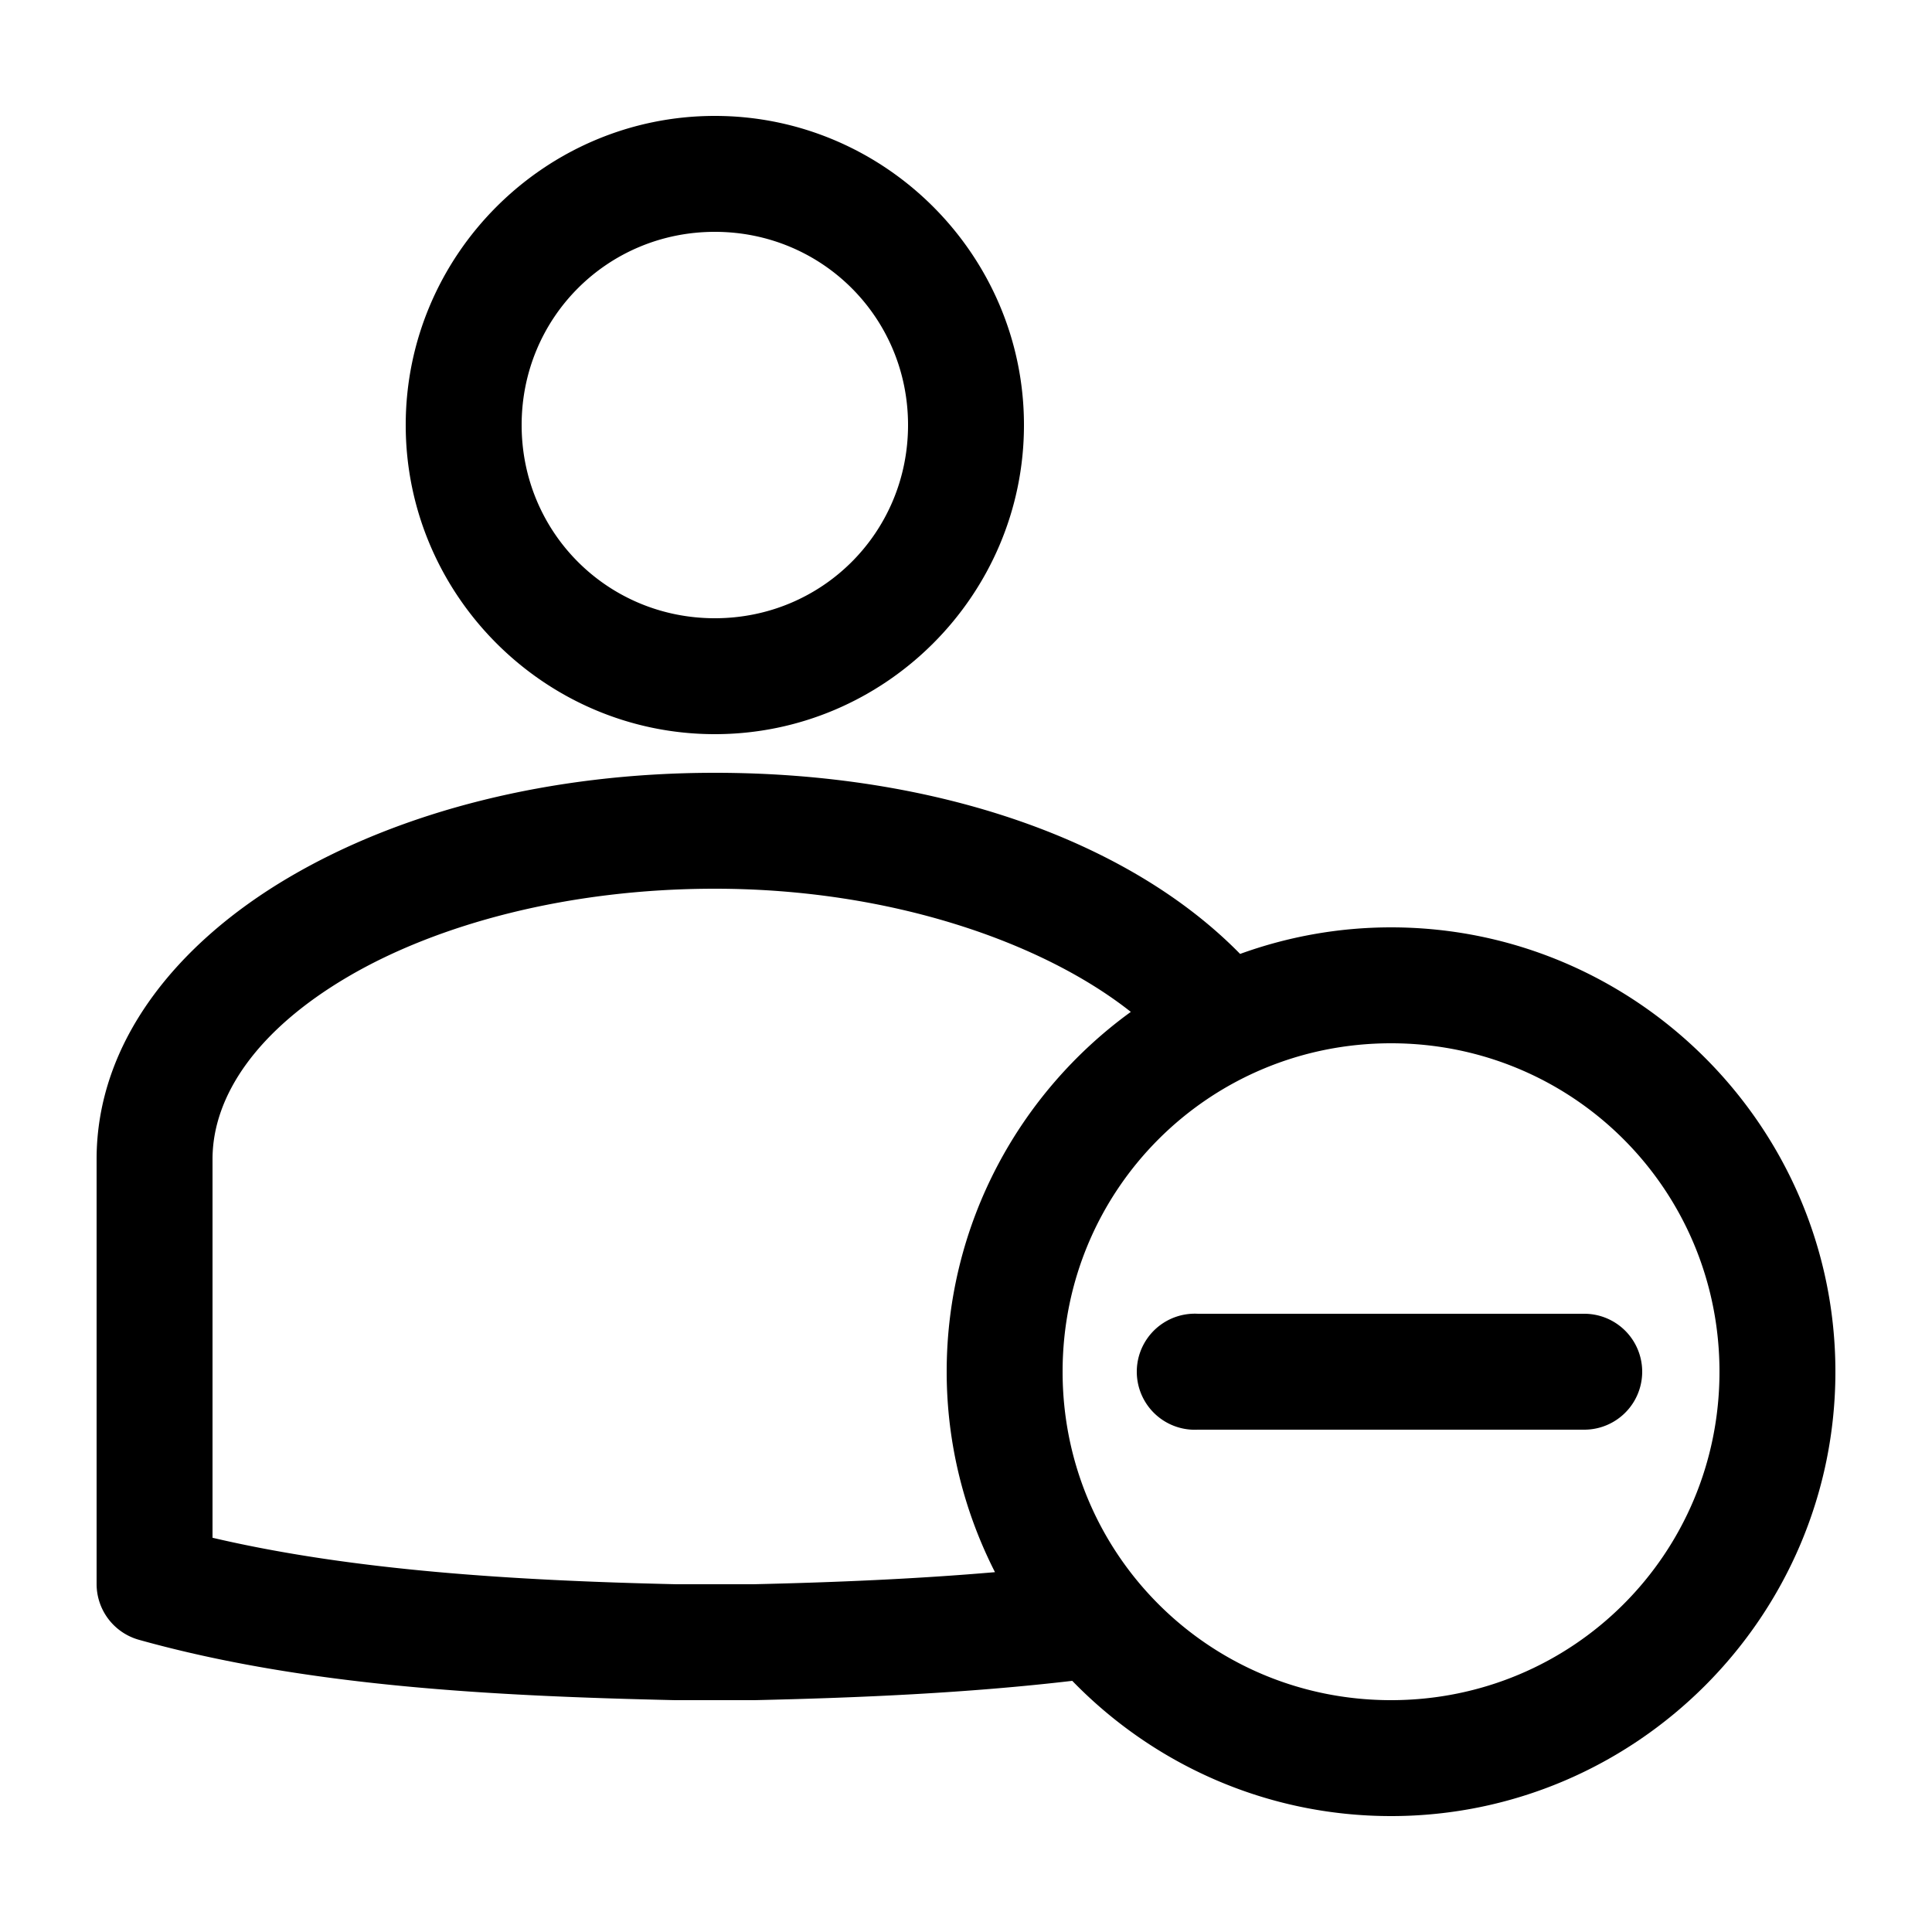<svg height='100px' width='100px'  fill="#000000" xmlns:dc="http://purl.org/dc/elements/1.1/" xmlns:cc="http://creativecommons.org/ns#" xmlns:rdf="http://www.w3.org/1999/02/22-rdf-syntax-ns#" xmlns:svg="http://www.w3.org/2000/svg" xmlns="http://www.w3.org/2000/svg" xmlns:sodipodi="http://sodipodi.sourceforge.net/DTD/sodipodi-0.dtd" xmlns:inkscape="http://www.inkscape.org/namespaces/inkscape" version="1.1" x="0px" y="0px" viewBox="0 0 100 100"><g transform="translate(0,-952.362)"><path style="text-indent:0;text-transform:none;direction:ltr;block-progression:tb;baseline-shift:baseline;color:#000000;enable-background:accumulate;" d="M 37 6 C 28.199 6 21 13.199 21 22 C 21 30.801 28.199 38 37 38 C 45.801 38 53 30.801 53 22 C 53 13.199 45.801 6 37 6 z M 37 12 C 42.558 12 47 16.442 47 22 C 47 27.558 42.558 32 37 32 C 31.442 32 27 27.558 27 22 C 27 16.442 31.442 12 37 12 z M 37 40 C 28.491 40 20.785 41.988 14.969 45.406 C 9.152 48.824 5 53.939 5 60 L 5 82 A 3 3 0 0 0 7.188 84.875 C 15.827 87.291 25.541 87.787 34.938 88 A 3 3 0 0 0 35 88 L 39 88 A 3 3 0 0 0 39.062 88 C 44.525 87.876 50.1 87.633 55.5 87 C 59.685 91.314 65.54 94 72 94 C 84.667 94 95 83.667 95 71 C 95 58.333 84.667 48 72 48 C 69.263 48 66.626 48.491 64.188 49.375 C 58.375 43.443 48.37 40 37 40 z M 37 46 C 46.085 46 53.974 48.772 58.531 52.375 C 52.759 56.561 49 63.353 49 71 C 49 74.73 49.912 78.254 51.5 81.375 C 47.429 81.726 43.217 81.904 39 82 L 38.938 82 L 35.062 82 C 35.041 81.999 35.021 82.001 35 82 C 26.588 81.808 18.233 81.289 11 79.594 L 11 60 C 11 56.704 13.333 53.305 18 50.562 C 22.667 47.82 29.443 46 37 46 z M 72 54 C 81.424 54 89 61.576 89 71 C 89 80.424 81.424 88 72 88 C 62.576 88 55 80.424 55 71 C 55 61.576 62.576 54 72 54 z M 61.688 68 A 3.004 3.004 0 1 0 62 74 L 82 74 A 3 3 0 1 0 82 68 L 62 68 A 3 3 0 0 0 61.688 68 z " transform="translate(0,952.362)" fill="#000000" fill-opacity="1" stroke="none" marker="none" visibility="visible" display="inline" overflow="visible"></path></g></svg>